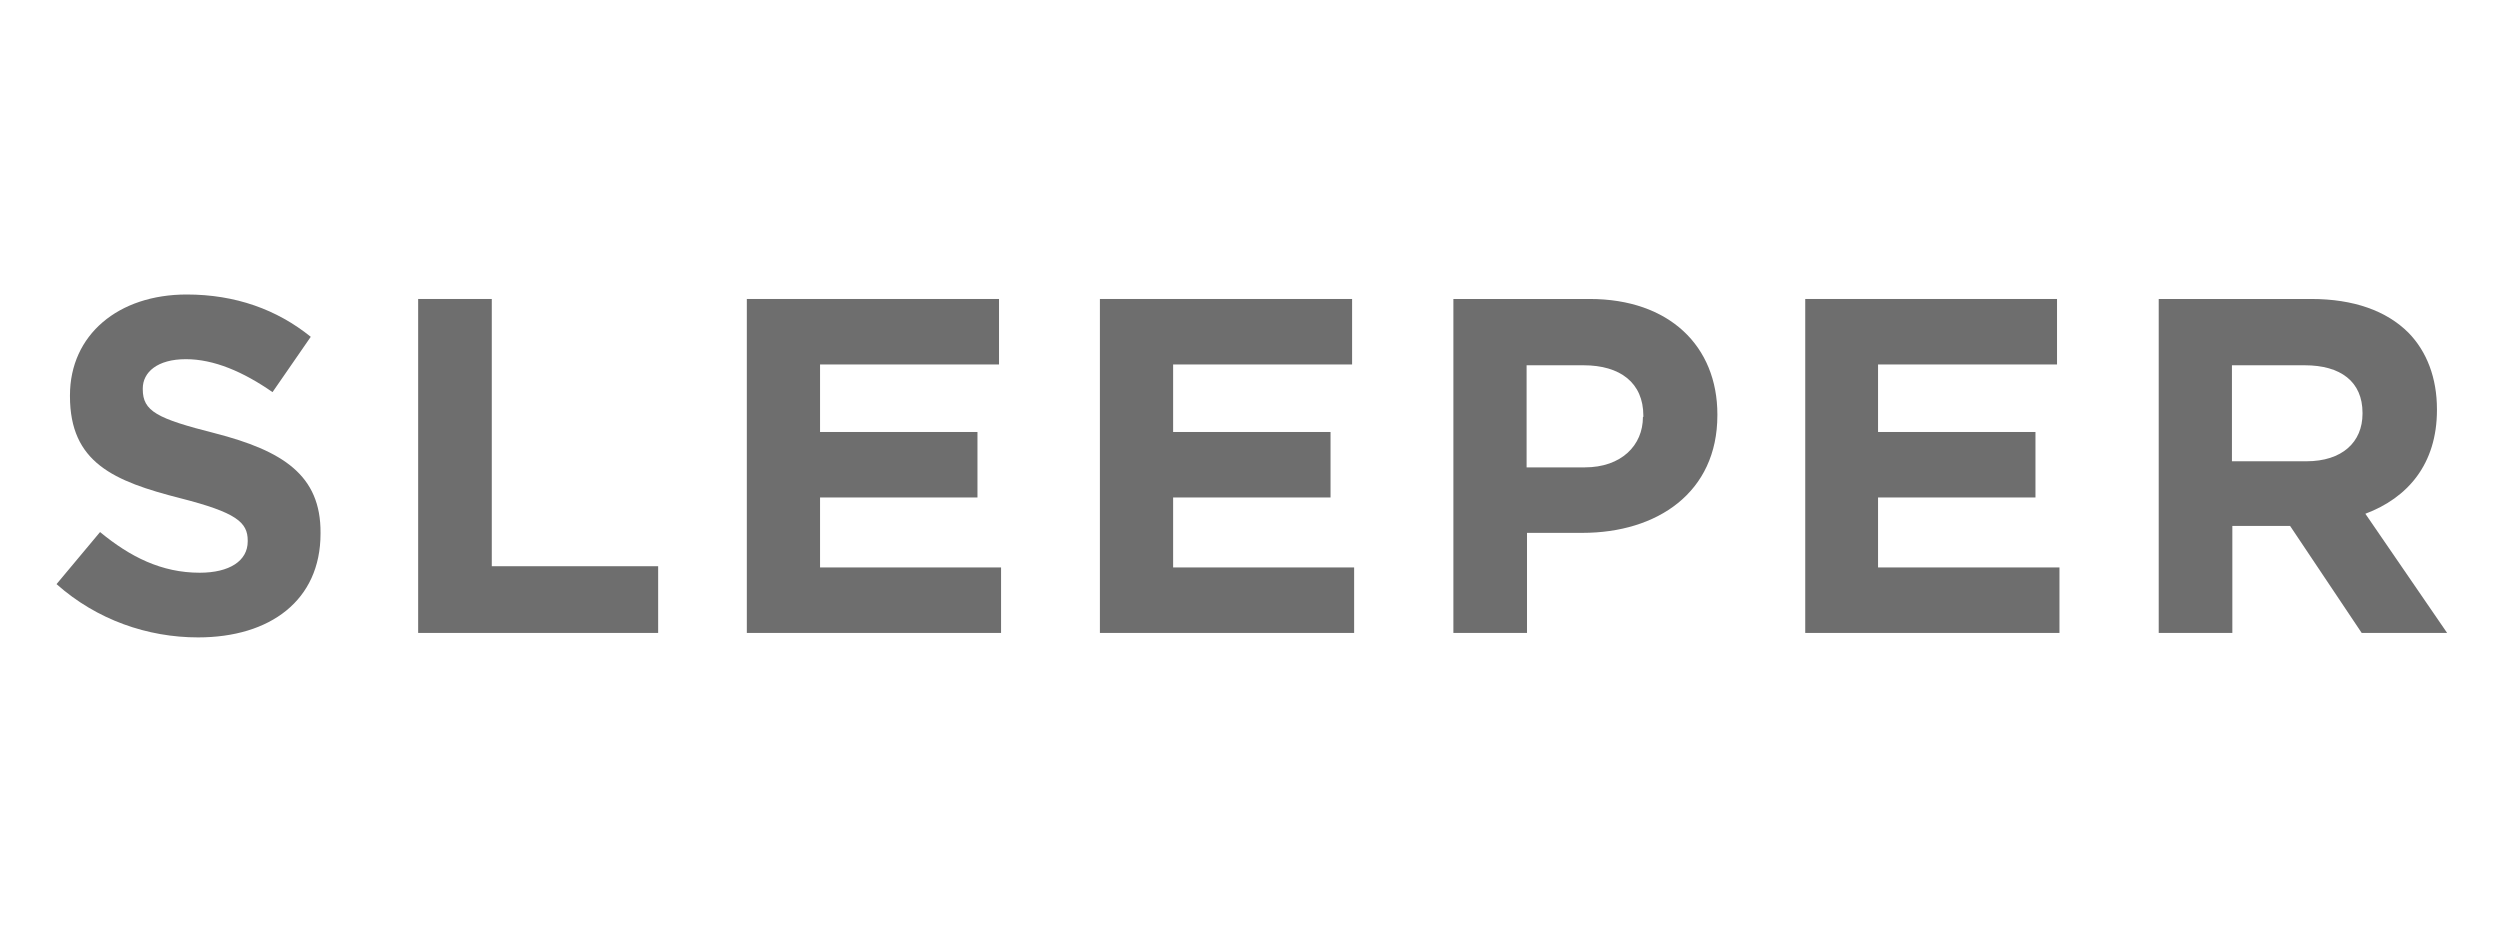 <?xml version="1.0" encoding="utf-8"?>
<!-- Generator: Adobe Illustrator 24.0.3, SVG Export Plug-In . SVG Version: 6.00 Build 0)  -->
<svg version="1.1" id="Layer_1" xmlns="http://www.w3.org/2000/svg" xmlns:xlink="http://www.w3.org/1999/xlink" x="0px" y="0px"
	 viewBox="0 0 614.6 230.4" style="enable-background:new 0 0 614.6 230.4;" xml:space="preserve">
<style type="text/css">
	.st0{fill:#6E6E6E;}
</style>
<g>
	<path class="st0" d="M52.8,106.5c-14.2-3.6-17.7-5.4-17.7-10.8v-0.2c0-4,3.6-7.2,10.6-7.2c6.9,0,14.1,3.1,21.3,8.1l9.4-13.6
		c-8.3-6.7-18.5-10.4-30.5-10.4c-16.8,0-28.7,9.9-28.7,24.8v0.2c0,16.3,10.7,20.9,27.2,25.1c13.7,3.5,16.5,5.9,16.5,10.4v0.2
		c0,4.8-4.5,7.7-11.8,7.7c-9.4,0-17.1-3.9-24.5-10l-10.7,12.8c9.9,8.8,22.4,13.1,34.8,13.1c17.7,0,30.1-9.1,30.1-25.5v-0.2
		C78.9,116.8,69.5,110.8,52.8,106.5z"/>
	<polygon class="st0" points="161.8,139.2 120.9,139.2 120.9,73.5 102.8,73.5 102.8,155.6 161.8,155.6 	"/>
	<polygon class="st0" points="246.1,139.5 201.6,139.5 201.6,122.3 240.3,122.3 240.3,106.2 201.6,106.2 201.6,89.6 245.6,89.6 
		245.6,73.5 183.6,73.5 183.6,155.6 246.1,155.6 	"/>
	<polygon class="st0" points="288.4,122.3 327.1,122.3 327.1,106.2 288.4,106.2 288.4,89.6 332.4,89.6 332.4,73.5 270.4,73.5 
		270.4,155.6 332.9,155.6 332.9,139.5 288.4,139.5 	"/>
	<path class="st0" d="M422.2,101.9c0-16.8-11.8-28.4-31.4-28.4h-33.5v82.1h18.1V131H389c18.4,0,33.2-9.9,33.2-28.9V101.9z
		 M403.9,102.5c0,7-5.3,12.4-14.3,12.4h-14.3V89.8h14c9,0,14.7,4.3,14.7,12.4V102.5z"/>
	<polygon class="st0" points="461.7,122.3 500.4,122.3 500.4,106.2 461.7,106.2 461.7,89.6 505.7,89.6 505.7,73.5 443.8,73.5 
		443.8,155.6 506.3,155.6 506.3,139.5 461.7,139.5 	"/>
	<path class="st0" d="M601.6,155.6l-20.1-29.3c10.4-3.9,17.6-12.2,17.6-25.5v-0.2c0-7.7-2.5-14.2-7-18.8c-5.4-5.4-13.5-8.3-23.9-8.3
		h-37.5v82.1h18.1v-26.3h14.2l17.6,26.3H601.6z M567,113.4h-18.3V89.8h17.9c8.8,0,14.2,4,14.2,11.7v0.2
		C580.8,108.7,575.8,113.4,567,113.4z"/>
</g>
</svg>
